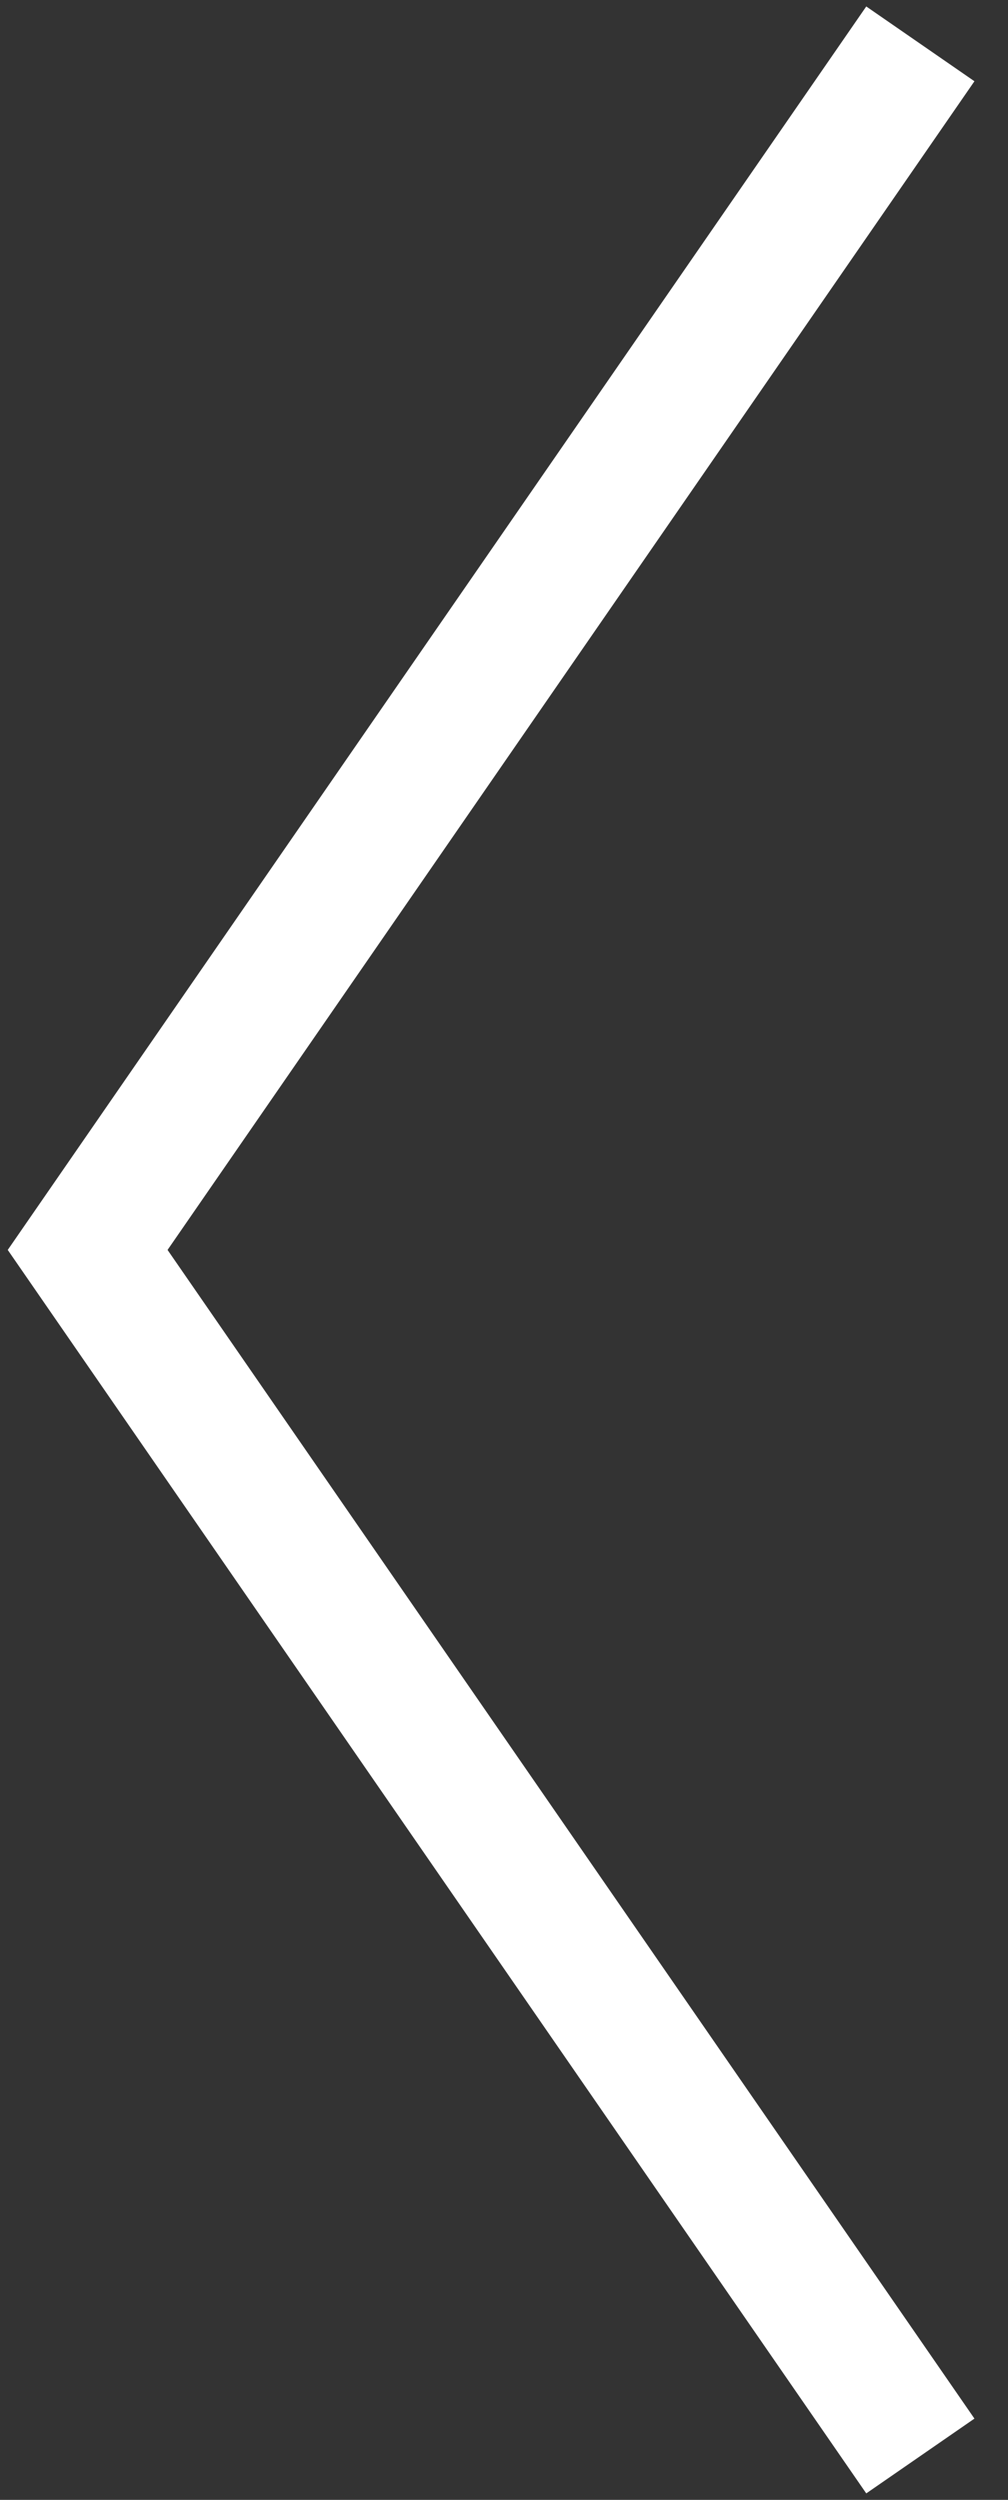 <svg width="23" height="57" viewBox="0 0 23 57" fill="none" xmlns="http://www.w3.org/2000/svg">
<rect x="0" y="0" width="23" height="57" fill="#333333" stroke="none"/>
<path d="M21 56L2 28.5L21 1" stroke="white" stroke-width="3"/>
</svg>
